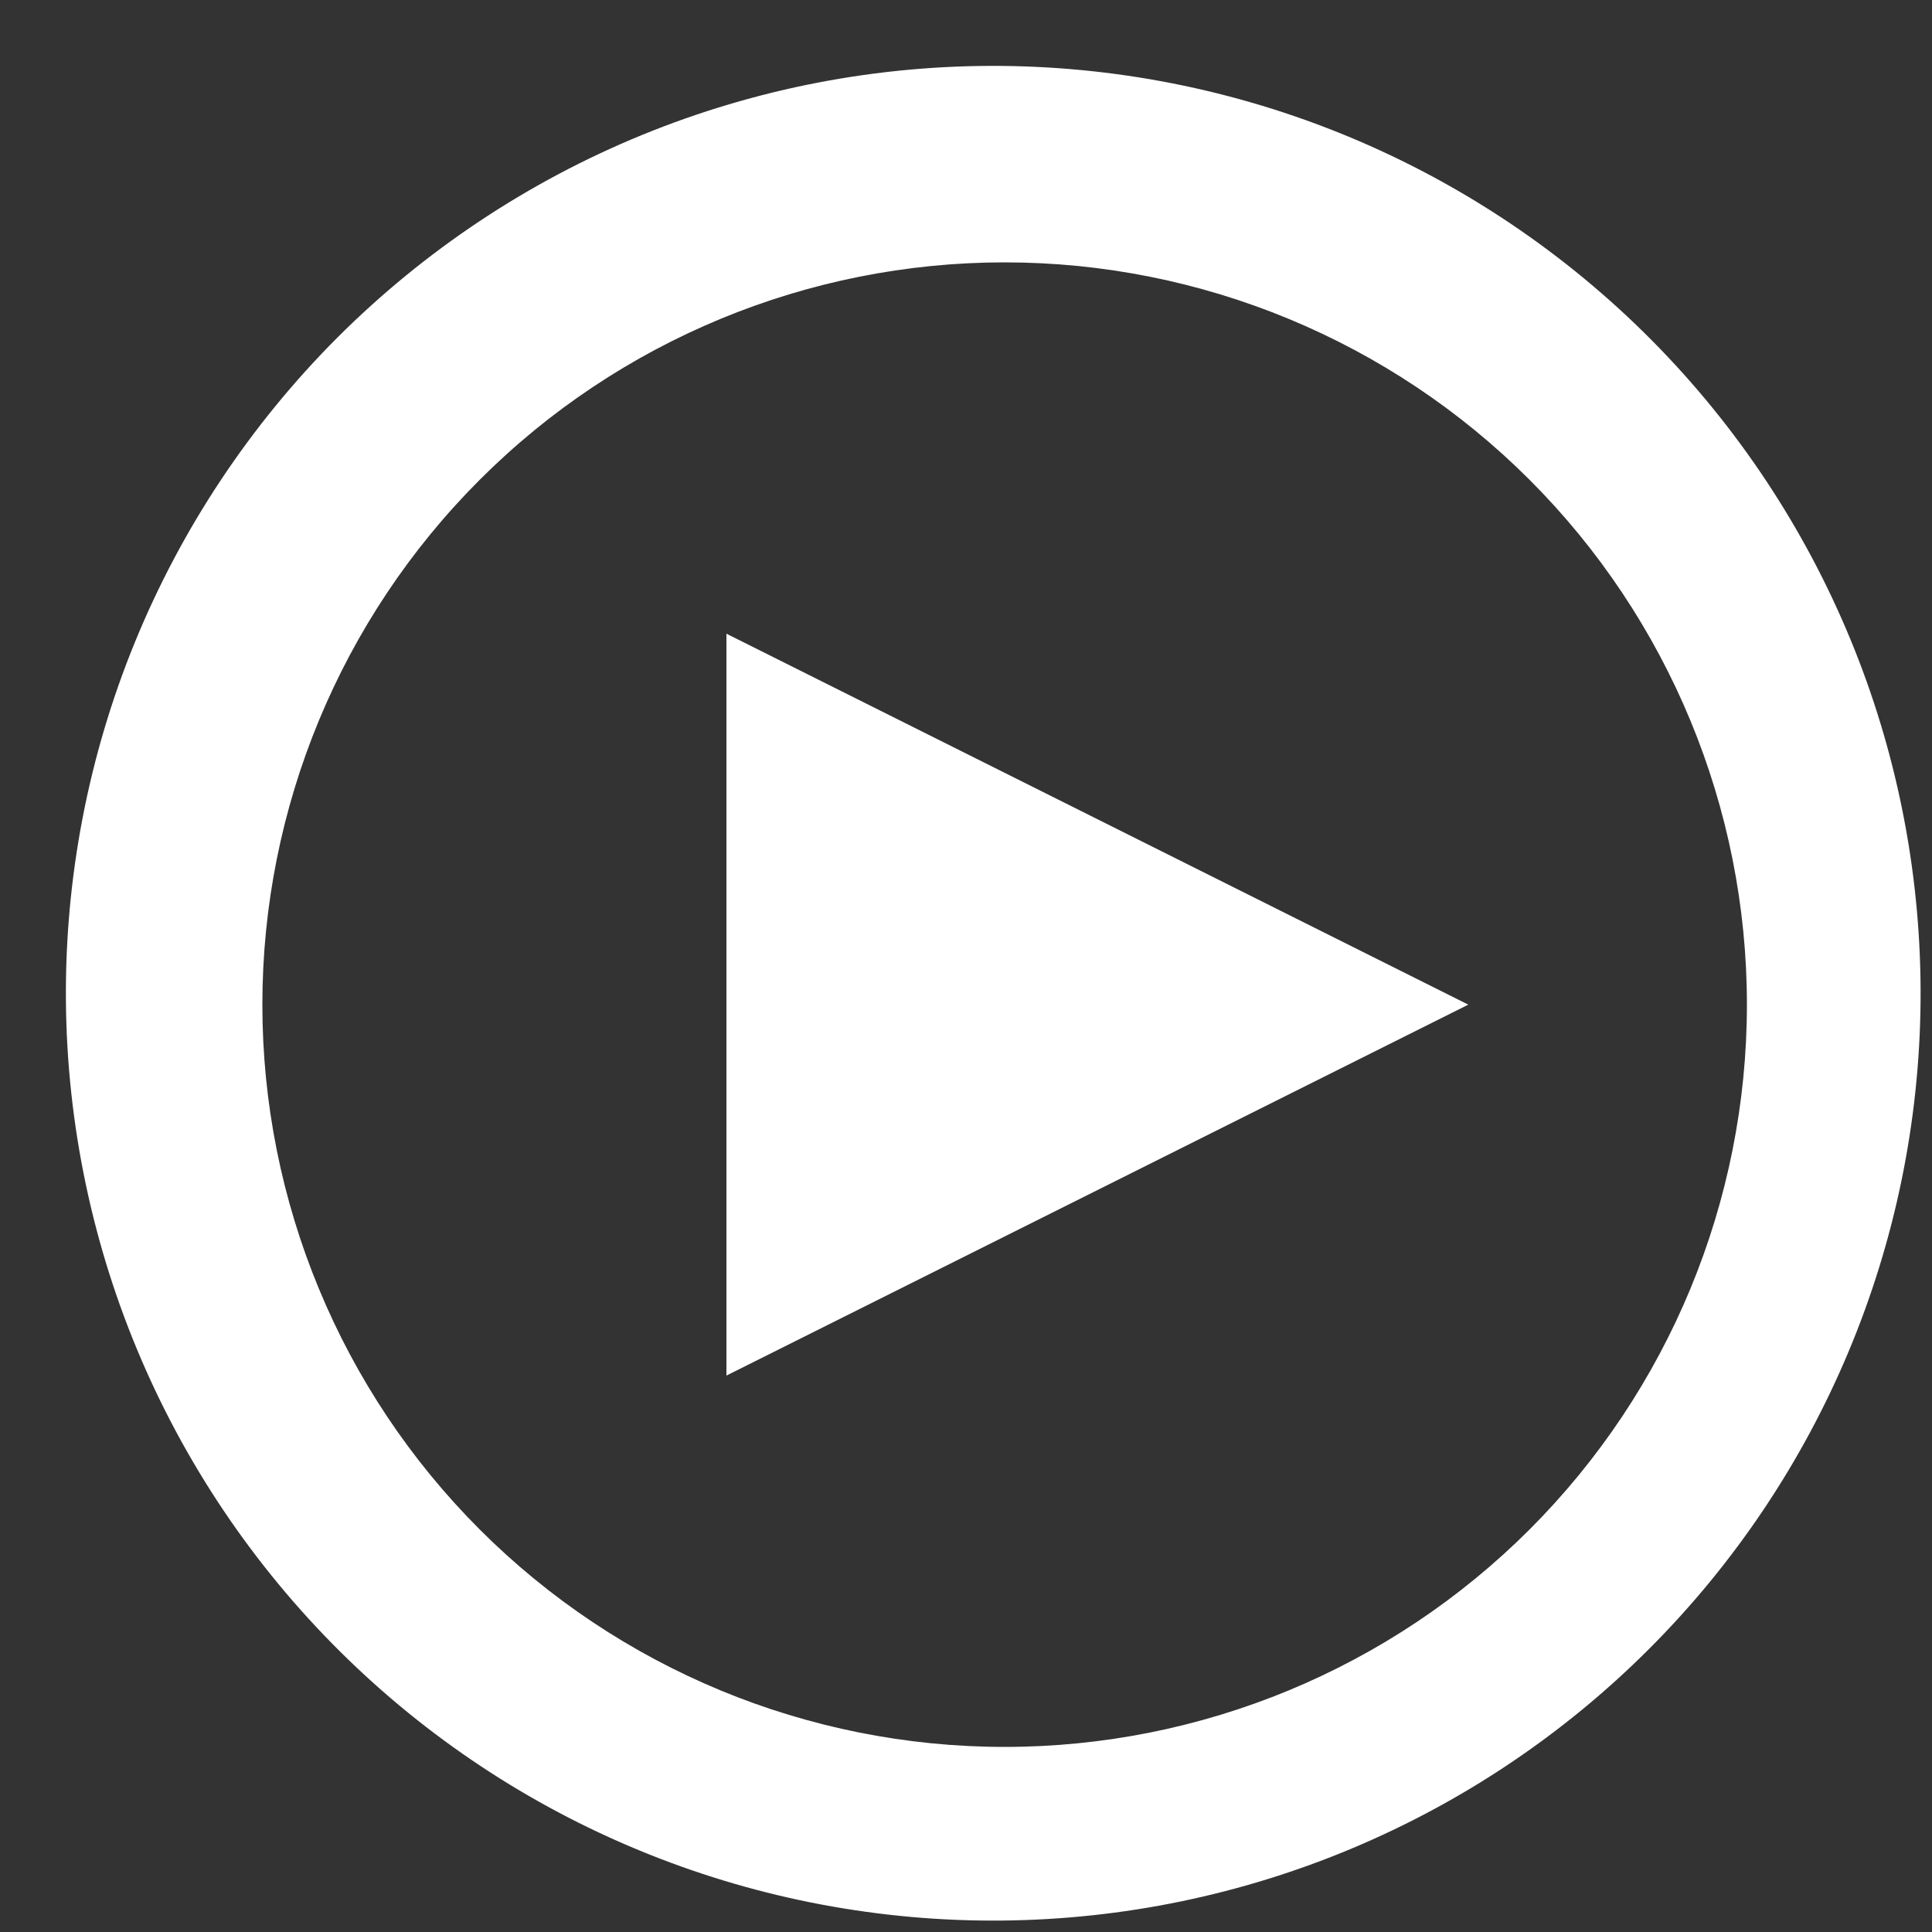<?xml version="1.0" encoding="UTF-8"?> <svg xmlns="http://www.w3.org/2000/svg" width="25" height="25" viewBox="0 0 25 25" fill="none"><rect x="0" y="0" width="25" height="25" fill="#333333" stroke="none"/> <path d="M4.516 21.484C3.37 20.377 2.456 19.053 1.827 17.589C1.198 16.125 0.867 14.55 0.853 12.957C0.839 11.364 1.143 9.783 1.746 8.309C2.35 6.834 3.241 5.494 4.367 4.367C5.494 3.241 6.834 2.35 8.309 1.746C9.783 1.143 11.364 0.839 12.957 0.853C14.55 0.867 16.125 1.198 17.589 1.827C19.053 2.456 20.377 3.37 21.484 4.516C23.67 6.779 24.879 9.81 24.852 12.957C24.825 16.103 23.563 19.113 21.338 21.338C19.113 23.563 16.103 24.825 12.957 24.852C9.81 24.879 6.779 23.67 4.516 21.484ZM19.792 19.792C21.593 17.991 22.605 15.547 22.605 13C22.605 10.453 21.593 8.009 19.792 6.208C17.991 4.407 15.547 3.395 13 3.395C10.453 3.395 8.009 4.407 6.208 6.208C4.407 8.009 3.395 10.453 3.395 13C3.395 15.547 4.407 17.991 6.208 19.792C8.009 21.593 10.453 22.605 13 22.605C15.547 22.605 17.991 21.593 19.792 19.792ZM9.4 8.2L19 13L9.4 17.8V8.2Z" fill="white"></path> </svg> 